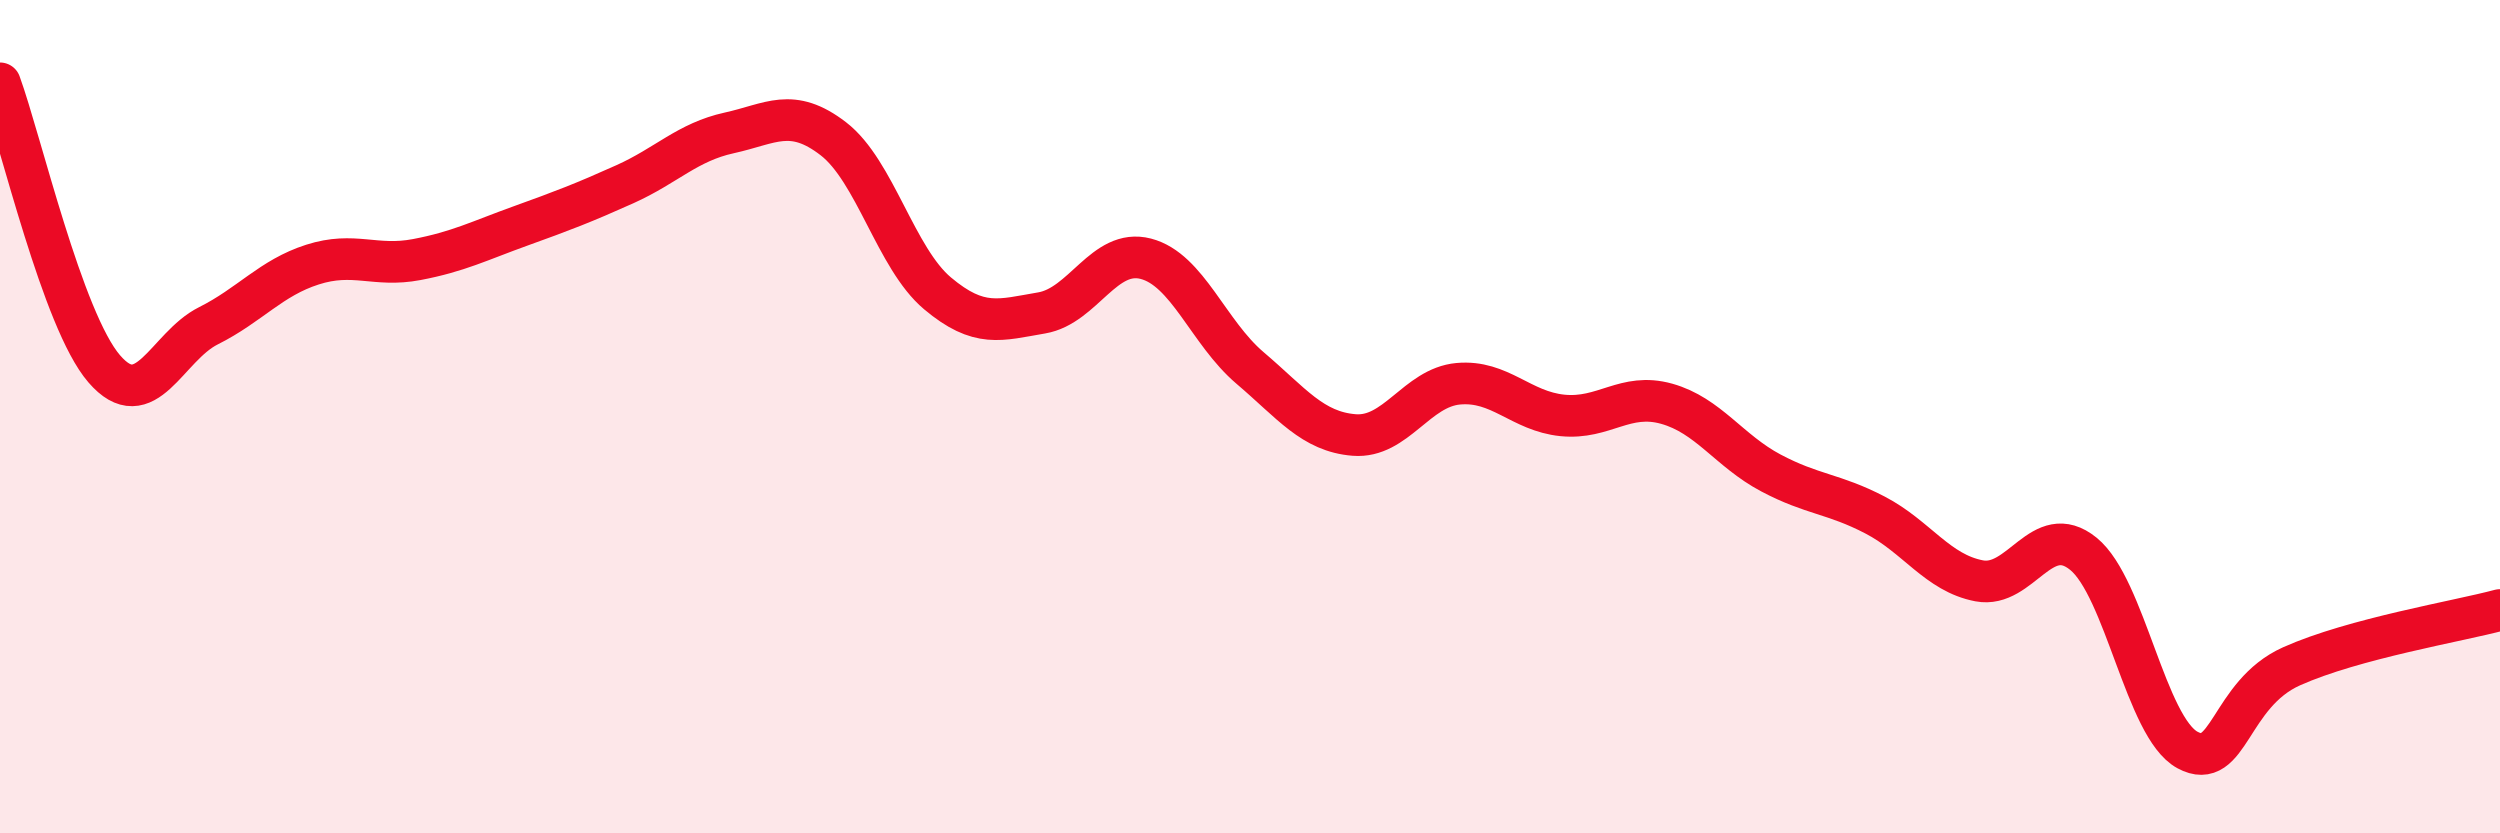 
    <svg width="60" height="20" viewBox="0 0 60 20" xmlns="http://www.w3.org/2000/svg">
      <path
        d="M 0,2 C 0.5,3.37 1.5,7.69 2.5,8.85 C 3.5,10.01 4,8.32 5,7.82 C 6,7.32 6.5,6.67 7.5,6.35 C 8.5,6.03 9,6.42 10,6.23 C 11,6.04 11.5,5.78 12.5,5.42 C 13.5,5.06 14,4.87 15,4.42 C 16,3.97 16.5,3.41 17.5,3.19 C 18.5,2.97 19,2.56 20,3.33 C 21,4.1 21.5,6.2 22.5,7.04 C 23.5,7.88 24,7.68 25,7.51 C 26,7.34 26.5,5.95 27.5,6.21 C 28.5,6.47 29,7.98 30,8.83 C 31,9.68 31.5,10.36 32.5,10.44 C 33.5,10.52 34,9.3 35,9.21 C 36,9.12 36.5,9.87 37.5,9.97 C 38.5,10.07 39,9.41 40,9.69 C 41,9.97 41.5,10.82 42.5,11.35 C 43.5,11.88 44,11.84 45,12.36 C 46,12.88 46.5,13.75 47.5,13.94 C 48.5,14.13 49,12.48 50,13.29 C 51,14.1 51.5,17.46 52.5,18 C 53.5,18.54 53.5,16.66 55,15.99 C 56.5,15.32 59,14.91 60,14.64L60 20L0 20Z"
        fill="#EB0A25"
        opacity="0.1"
        stroke-linecap="round"
        stroke-linejoin="round"
      />
      <path
        d="M 0,2 C 0.5,3.37 1.5,7.69 2.5,8.85 C 3.5,10.01 4,8.32 5,7.82 C 6,7.32 6.5,6.67 7.5,6.35 C 8.5,6.03 9,6.42 10,6.23 C 11,6.04 11.5,5.78 12.5,5.42 C 13.5,5.06 14,4.87 15,4.42 C 16,3.97 16.5,3.41 17.5,3.19 C 18.5,2.97 19,2.56 20,3.33 C 21,4.1 21.5,6.2 22.5,7.04 C 23.5,7.88 24,7.68 25,7.51 C 26,7.34 26.5,5.95 27.5,6.21 C 28.5,6.47 29,7.98 30,8.83 C 31,9.68 31.5,10.36 32.5,10.44 C 33.5,10.52 34,9.3 35,9.21 C 36,9.12 36.5,9.87 37.5,9.97 C 38.5,10.07 39,9.41 40,9.69 C 41,9.97 41.5,10.82 42.5,11.35 C 43.5,11.88 44,11.84 45,12.36 C 46,12.88 46.5,13.75 47.5,13.94 C 48.5,14.13 49,12.48 50,13.29 C 51,14.1 51.5,17.46 52.5,18 C 53.5,18.54 53.5,16.66 55,15.99 C 56.5,15.32 59,14.91 60,14.64"
        stroke="#EB0A25"
        stroke-width="1"
        fill="none"
        stroke-linecap="round"
        stroke-linejoin="round"
      />
    </svg>
  